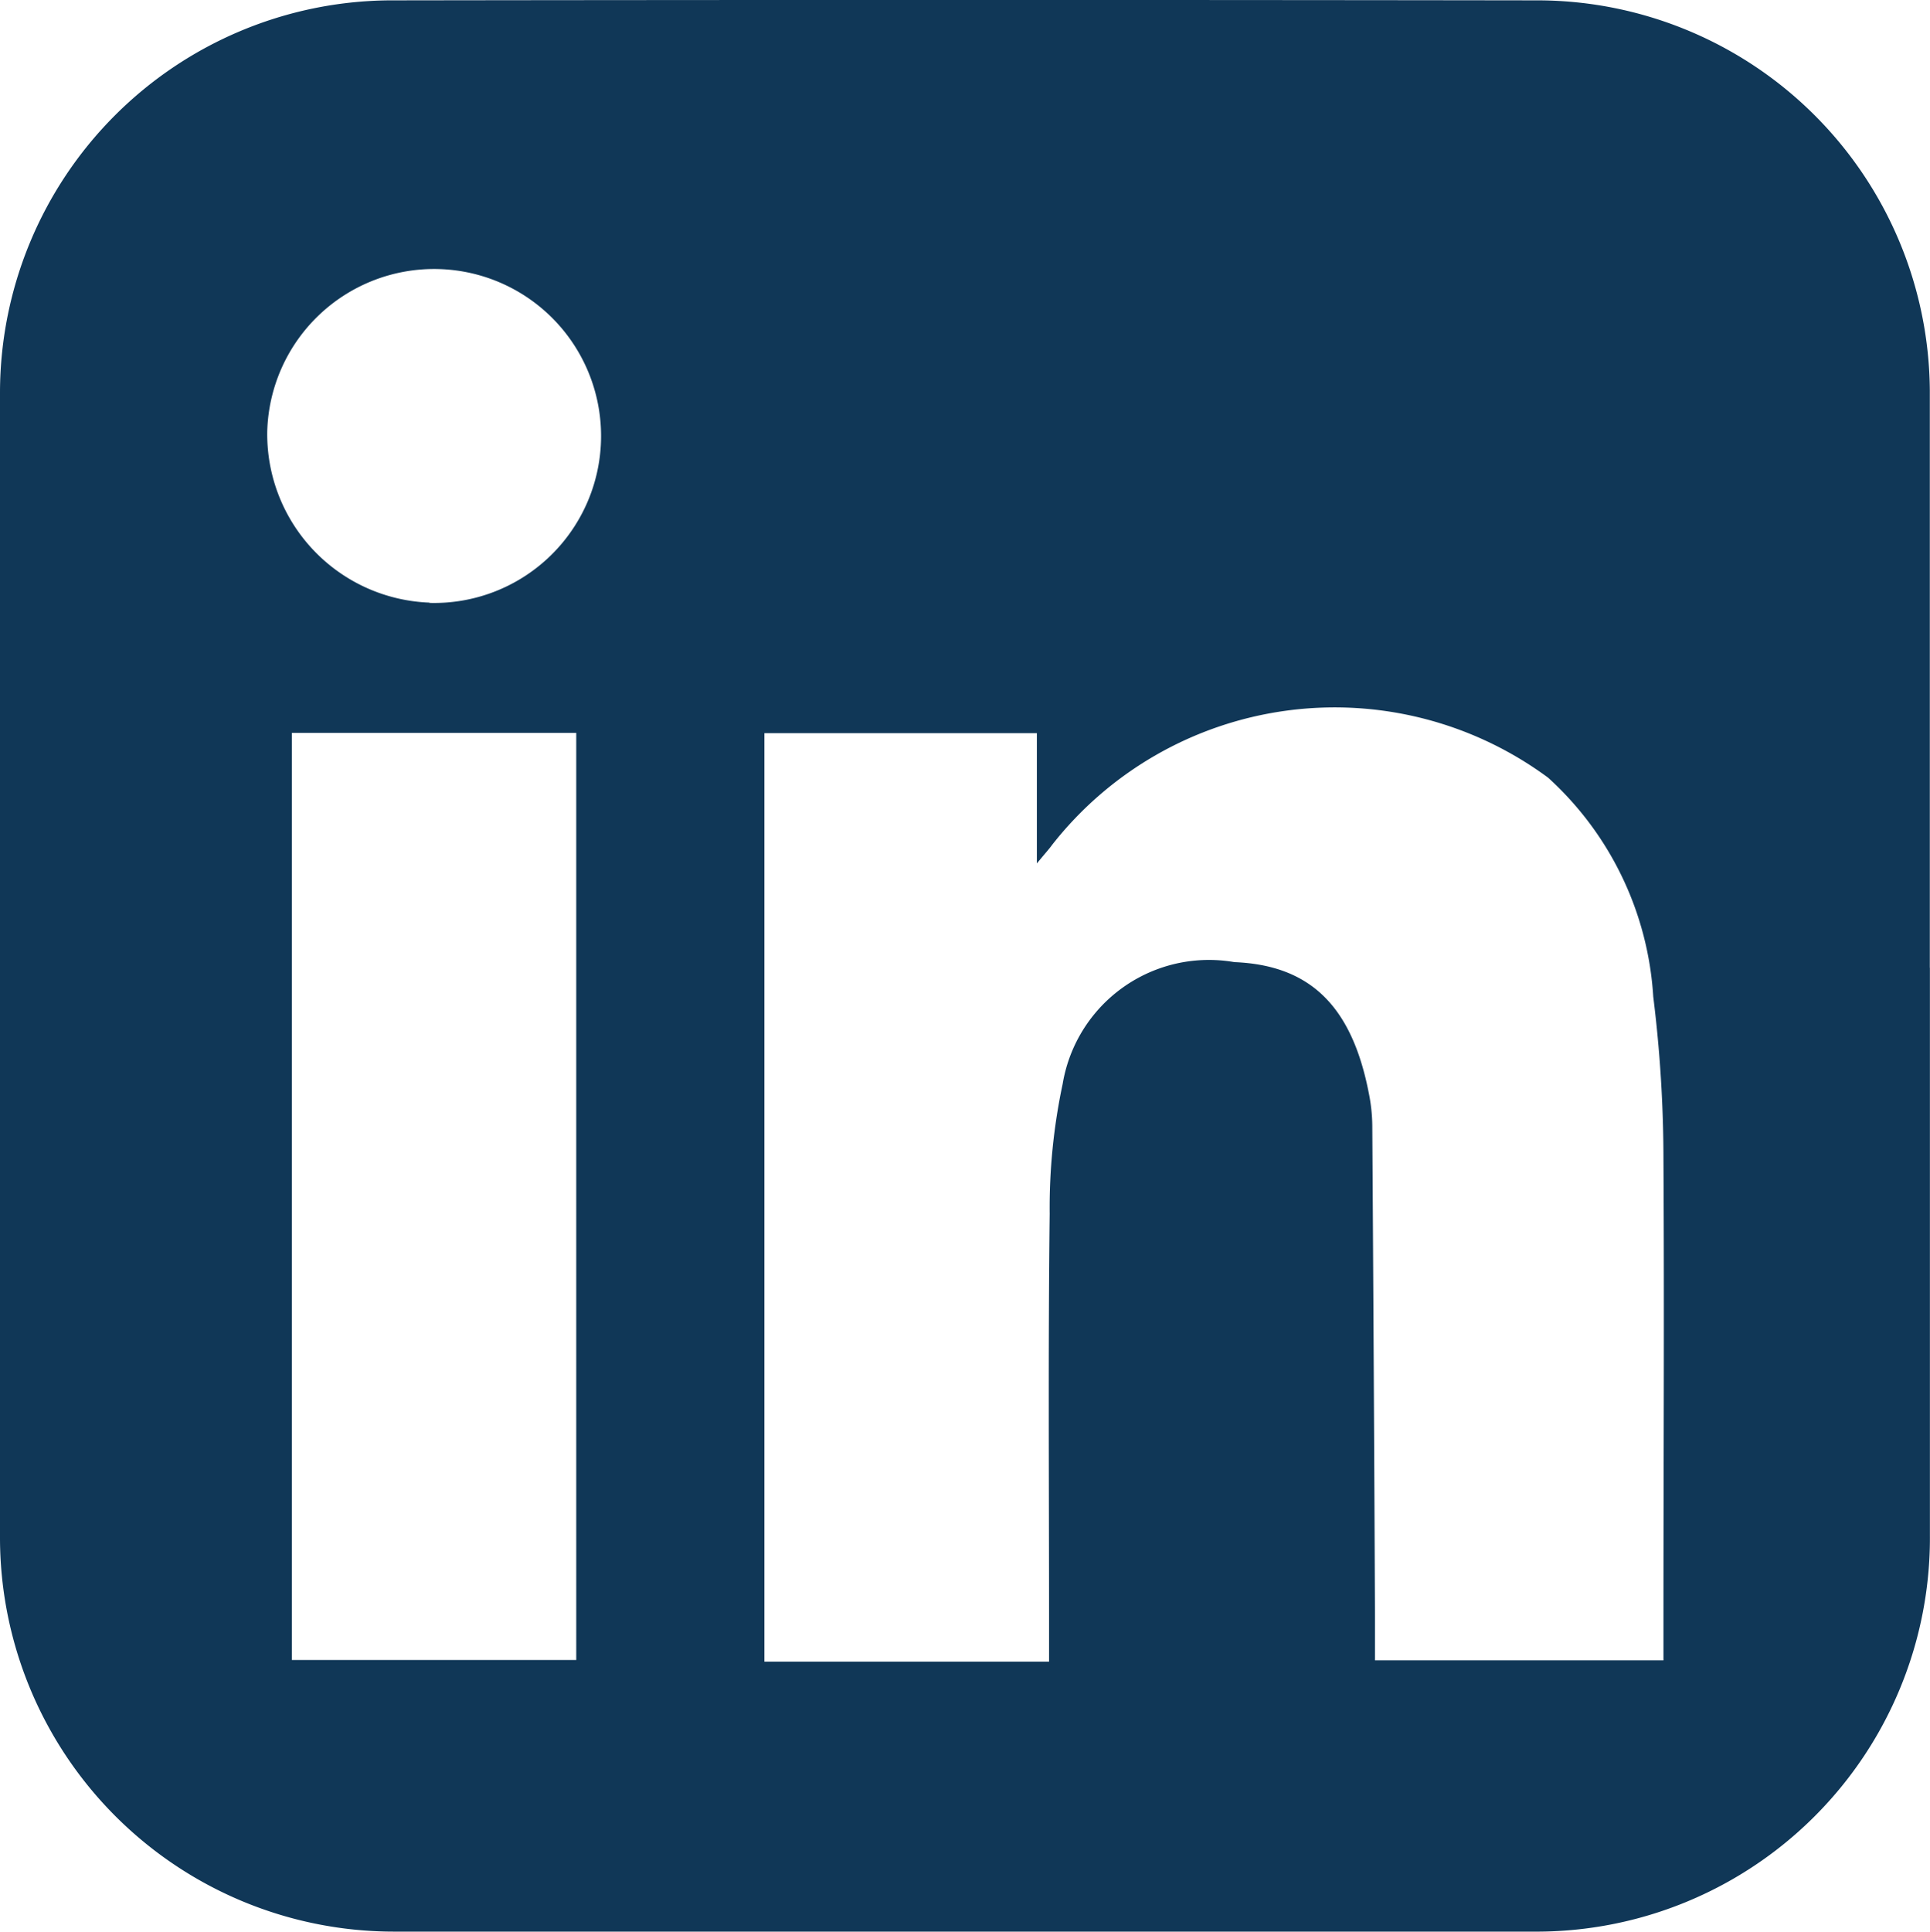 <svg xmlns="http://www.w3.org/2000/svg" width="21.549" height="21.563" viewBox="0 0 21.549 21.563">
  <path id="Path_11571" data-name="Path 11571" d="M7394.464,84.491q0,3.165,0,6.331a4.395,4.395,0,0,1-4.436,4.429h-12.7a4.4,4.4,0,0,1-4.412-4.417q0-6.387,0-12.772a4.383,4.383,0,0,1,4.345-4.369q6.423-.009,12.845,0a4.385,4.385,0,0,1,4.357,4.357q0,3.22,0,6.441m-9.834,7.747v-.427c0-1.525-.011-3.05.007-4.575a6.646,6.646,0,0,1,.145-1.448,1.656,1.656,0,0,1,1.918-1.359c.843.034,1.311.488,1.5,1.462a1.9,1.9,0,0,1,.039.363q.018,2.745.03,5.489c0,.156,0,.311,0,.48h3.221v-.462c0-1.708.01-3.417,0-5.124a14.759,14.759,0,0,0-.114-1.823,3.6,3.6,0,0,0-1.174-2.444,4.011,4.011,0,0,0-5.538.75c-.031.044-.069.084-.17.207V81.873h-3.042V92.238Zm-8.454-.019h3.175V81.87h-3.175Zm1.534-11.8A1.864,1.864,0,1,0,7375.9,78.5a1.882,1.882,0,0,0,1.814,1.916" transform="translate(-7372.916 -73.689)" fill="#103757"/>
</svg>

